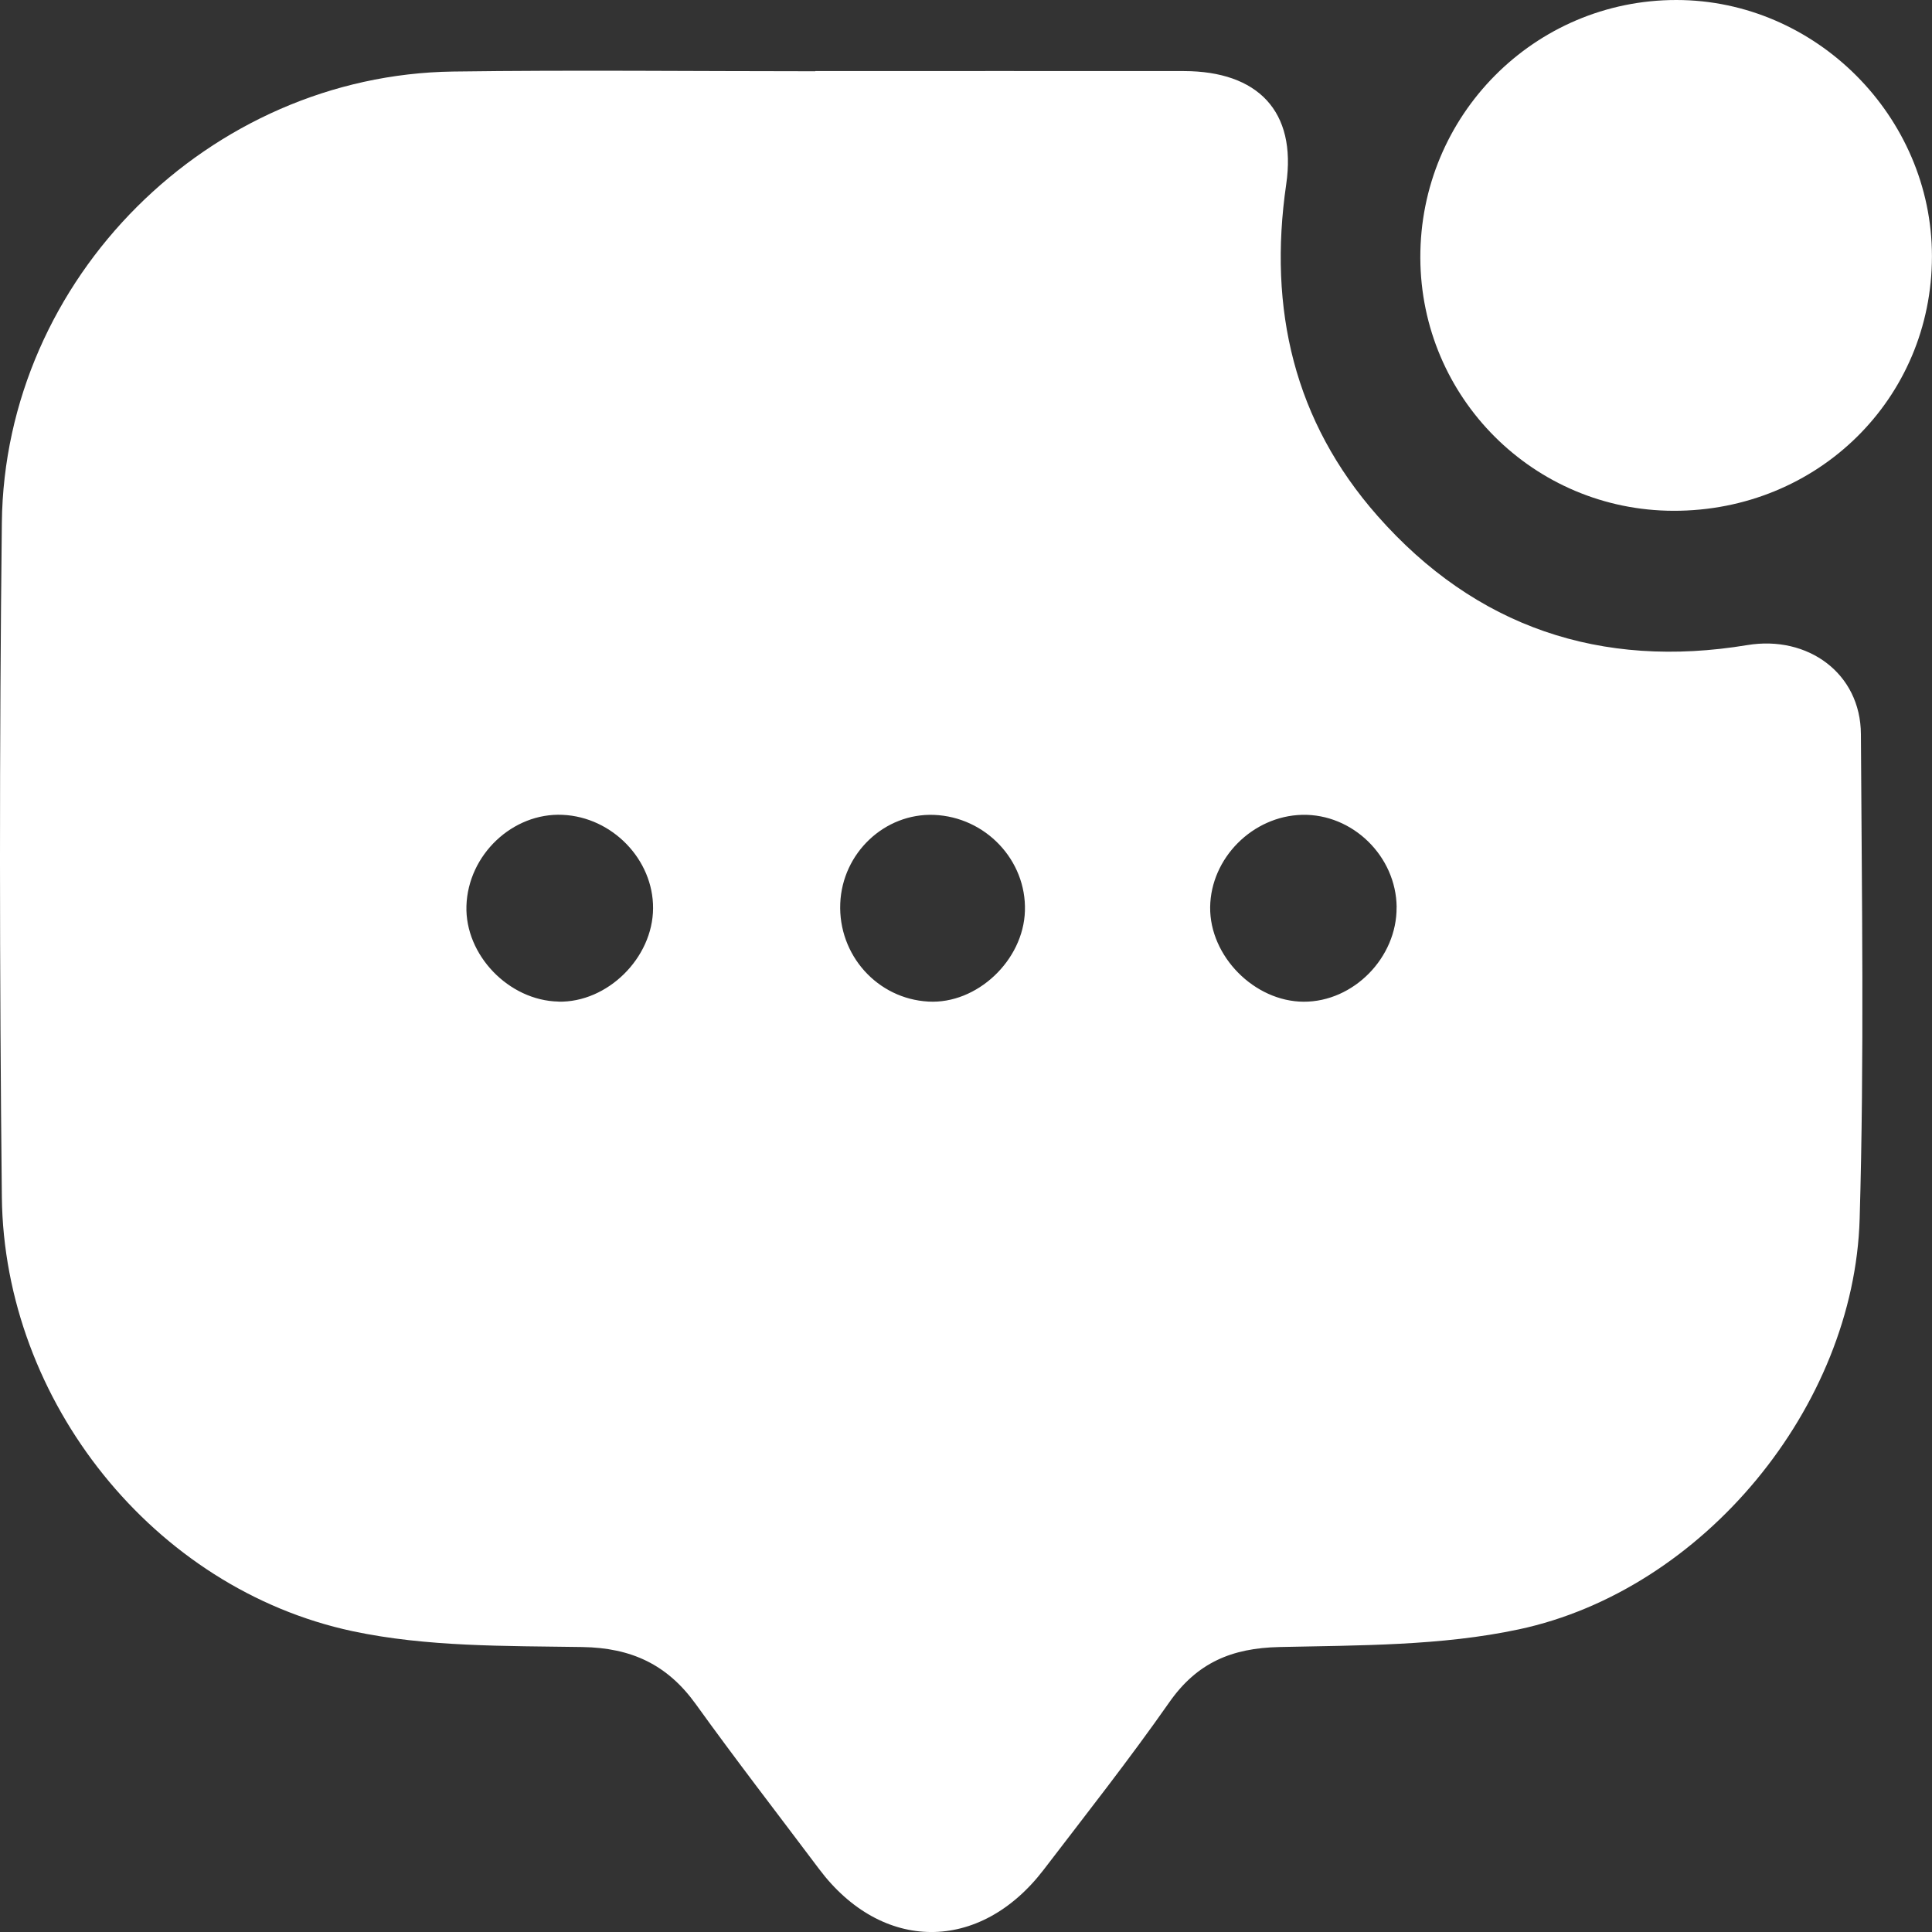 <svg width="70" height="70" viewBox="0 0 70 70" fill="none" xmlns="http://www.w3.org/2000/svg">
<rect x="0" y="0" width="70" height="70" fill="#333333" stroke="none"/>
<g clip-path="url(#clip0_936_5444)">
<path d="M29.541 2.575C33.993 2.575 38.445 2.57 42.897 2.575C45.567 2.58 46.988 4.024 46.602 6.676C45.943 11.203 46.891 15.266 49.908 18.689C53.464 22.725 58.009 24.25 63.307 23.373C65.497 23.01 67.415 24.393 67.424 26.601C67.455 32.452 67.549 38.308 67.379 44.154C67.183 50.964 61.716 57.609 55.029 59.035C52.218 59.635 49.255 59.611 46.356 59.675C44.621 59.713 43.365 60.247 42.361 61.684C40.913 63.752 39.351 65.735 37.816 67.741C35.499 70.768 31.95 70.749 29.675 67.715C28.183 65.728 26.66 63.761 25.209 61.743C24.178 60.311 22.88 59.703 21.095 59.675C18.312 59.632 15.465 59.675 12.767 59.099C5.565 57.559 0.148 50.764 0.067 43.371C-0.02 35.229 -0.025 27.082 0.067 18.94C0.164 10.082 7.584 2.713 16.42 2.592C20.792 2.532 25.169 2.582 29.541 2.582V2.575ZM50.603 32.869C50.587 31.024 49.007 29.48 47.177 29.523C45.385 29.566 43.867 31.091 43.846 32.869C43.827 34.646 45.449 36.287 47.234 36.294C49.038 36.301 50.617 34.696 50.601 32.869H50.603ZM20.234 36.292C22.007 36.33 23.651 34.712 23.662 32.912C23.674 31.145 22.185 29.604 20.385 29.523C18.574 29.44 16.959 30.97 16.9 32.82C16.843 34.598 18.432 36.252 20.234 36.289V36.292ZM30.444 32.734C30.368 34.603 31.789 36.188 33.636 36.289C35.392 36.389 37.081 34.802 37.135 33.002C37.192 31.166 35.707 29.599 33.841 29.525C32.054 29.456 30.517 30.906 30.444 32.734Z" fill="white"/>
<path d="M60.635 18.507C55.573 18.497 51.482 14.413 51.461 9.347C51.442 4.186 55.596 -0.002 60.739 1.00676e-06C65.787 0.002 69.996 4.222 69.998 9.281C70.001 14.439 65.863 18.516 60.635 18.507Z" fill="white"/>
</g>
<defs>
<clipPath id="clip0_936_5444">
<rect width="70" height="70" fill="white"/>
</clipPath>
</defs>
</svg>
